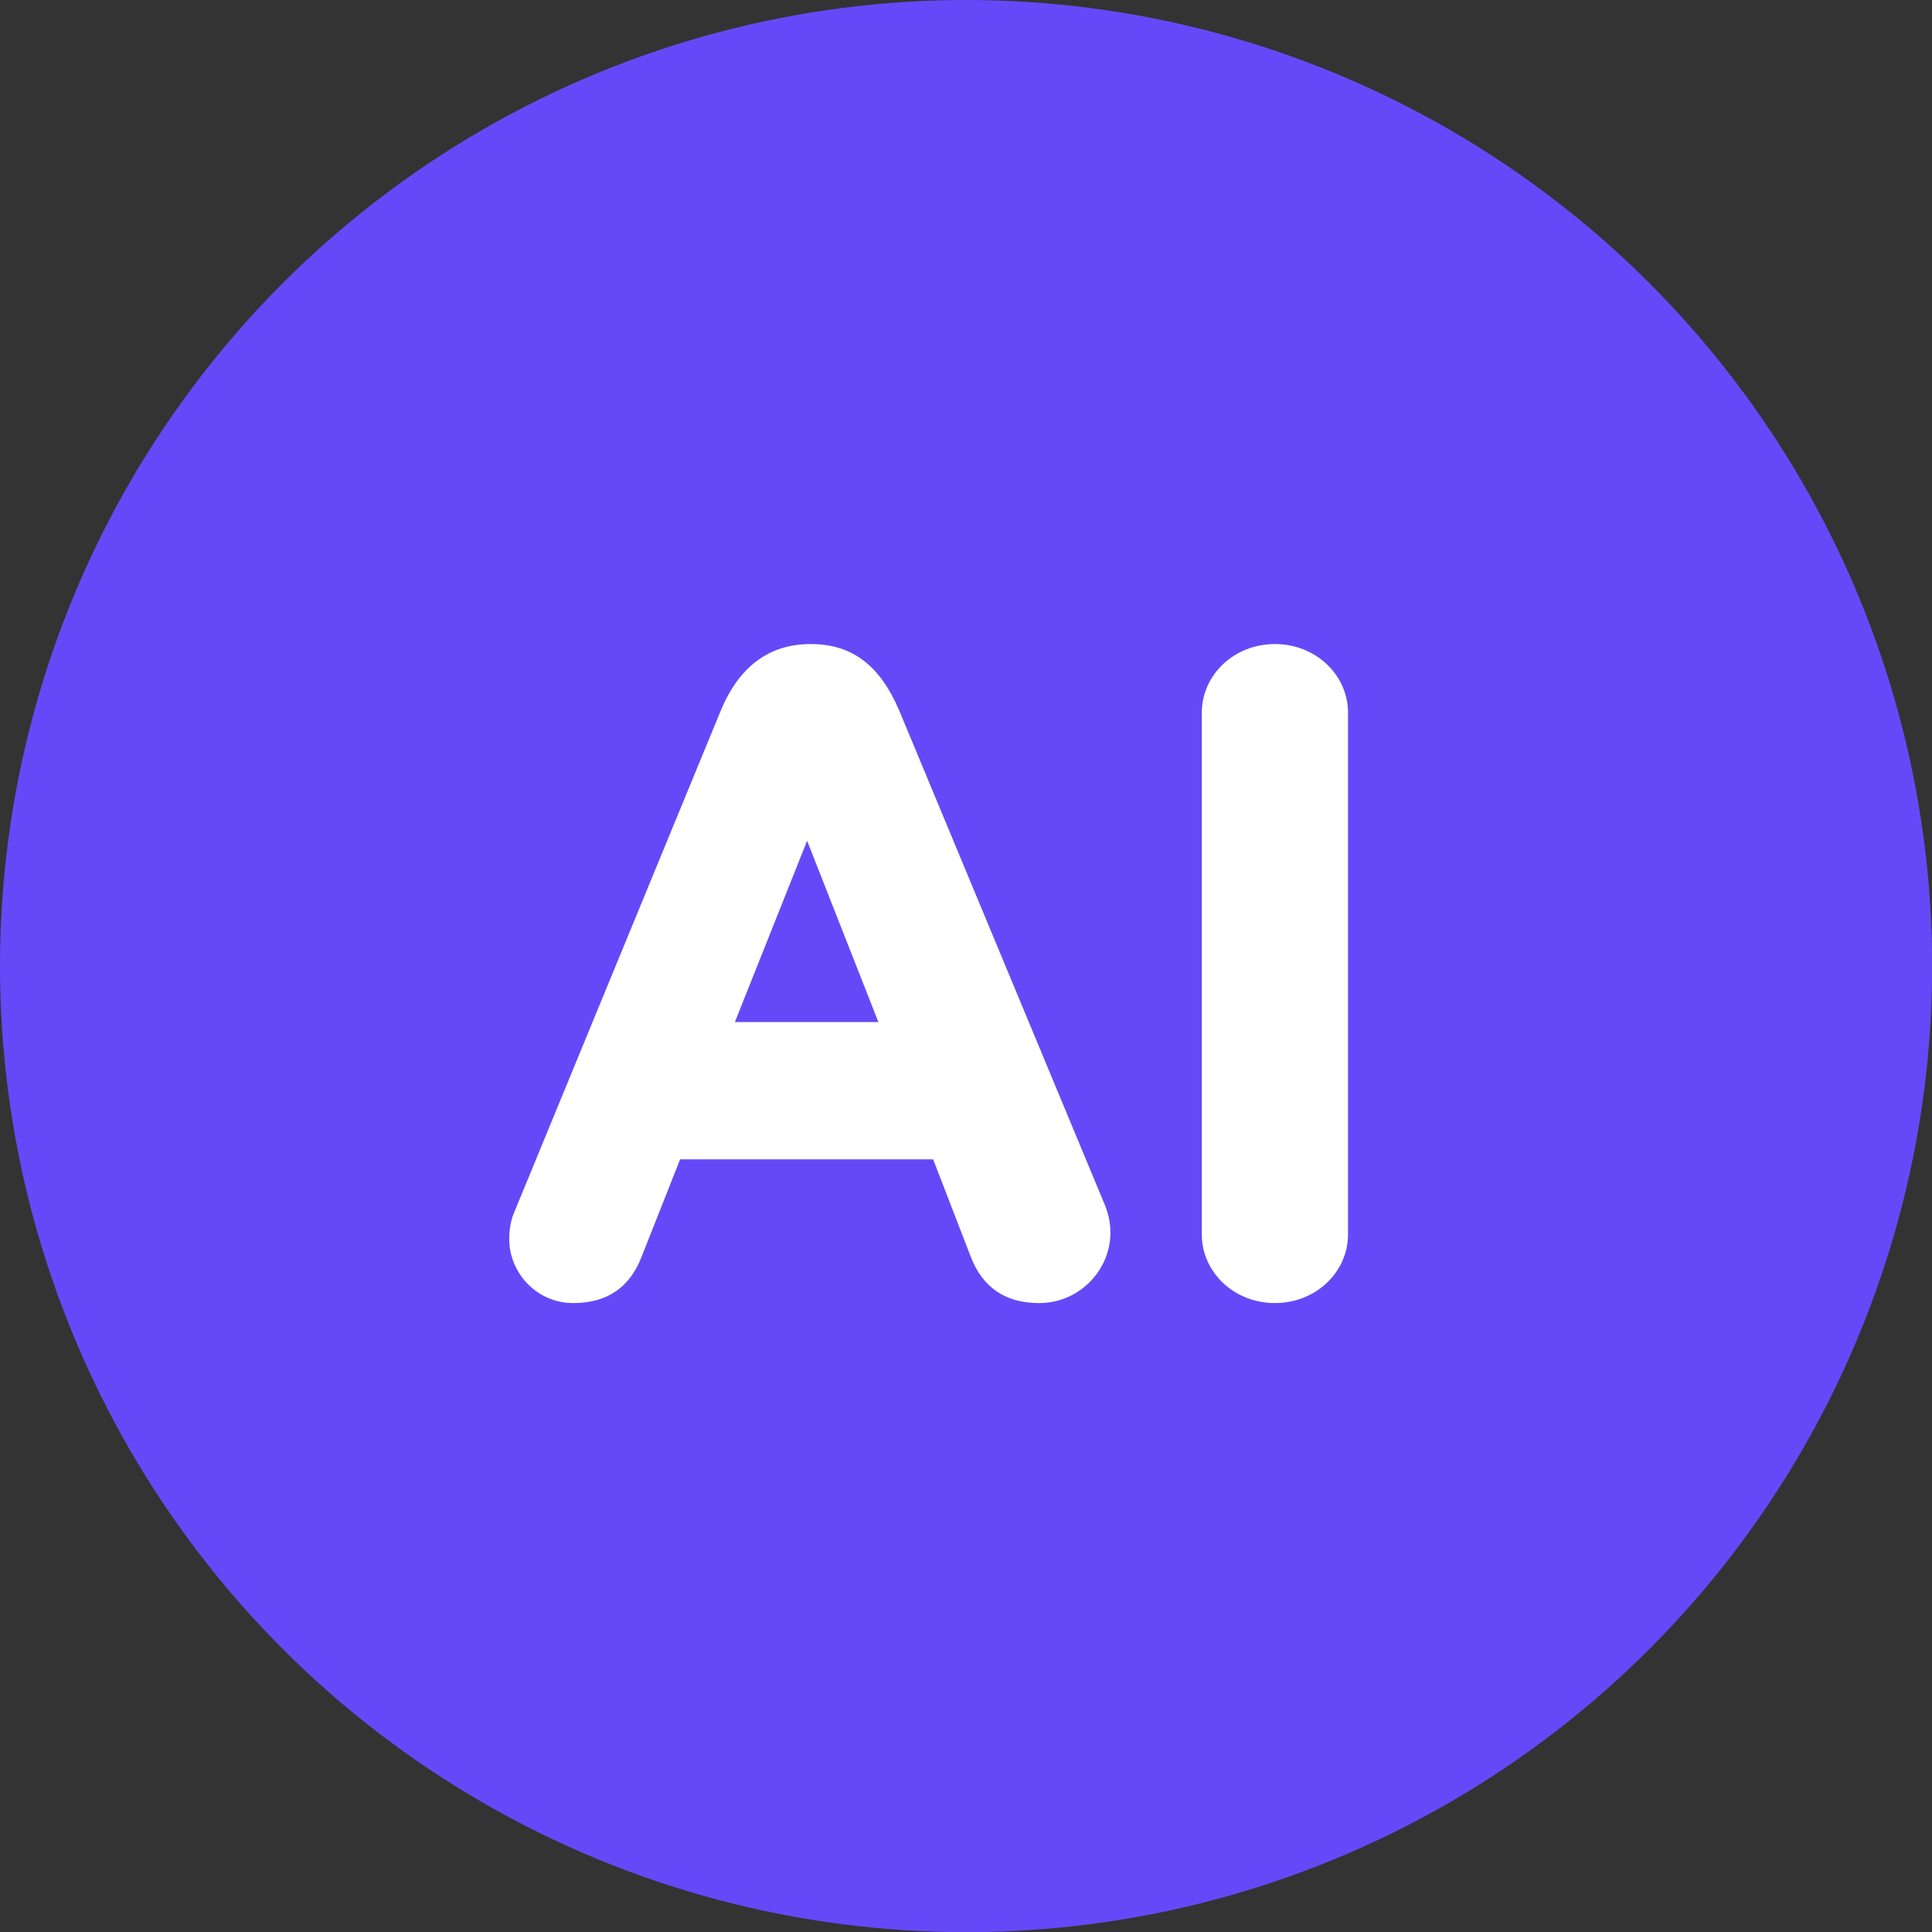 <?xml version="1.0" encoding="UTF-8"?>
<svg xmlns="http://www.w3.org/2000/svg" width="45" height="45" viewBox="0 0 45 45" fill="none">
  <rect x="0" y="0" width="45" height="45" fill="#333333" stroke="none"/>
  <circle cx="22.502" cy="22.502" r="22.502" fill="#6549F8"></circle>
  <path d="M21.736 27.004H15.841L14.947 29.264C14.671 29.989 14.139 30.351 13.351 30.351C12.5 30.351 11.861 29.647 11.861 28.859C11.861 28.624 11.905 28.412 11.967 28.262L16.777 16.578C17.203 15.533 17.905 15.001 18.884 15.001C19.863 15.001 20.502 15.512 20.948 16.557L25.736 28.07C25.821 28.284 25.864 28.496 25.864 28.71C25.864 29.584 25.14 30.351 24.205 30.351C23.417 30.351 22.885 29.989 22.608 29.264L21.735 27.004H21.736ZM20.459 23.805L18.799 19.583L17.117 23.805H20.459Z" fill="white"></path>
  <path d="M27.992 16.601C27.992 15.726 28.737 15.001 29.695 15.001C30.653 15.001 31.398 15.726 31.398 16.601V28.752C31.398 29.626 30.653 30.351 29.695 30.351C28.737 30.351 27.992 29.626 27.992 28.752V16.601Z" fill="white"></path>
</svg>
